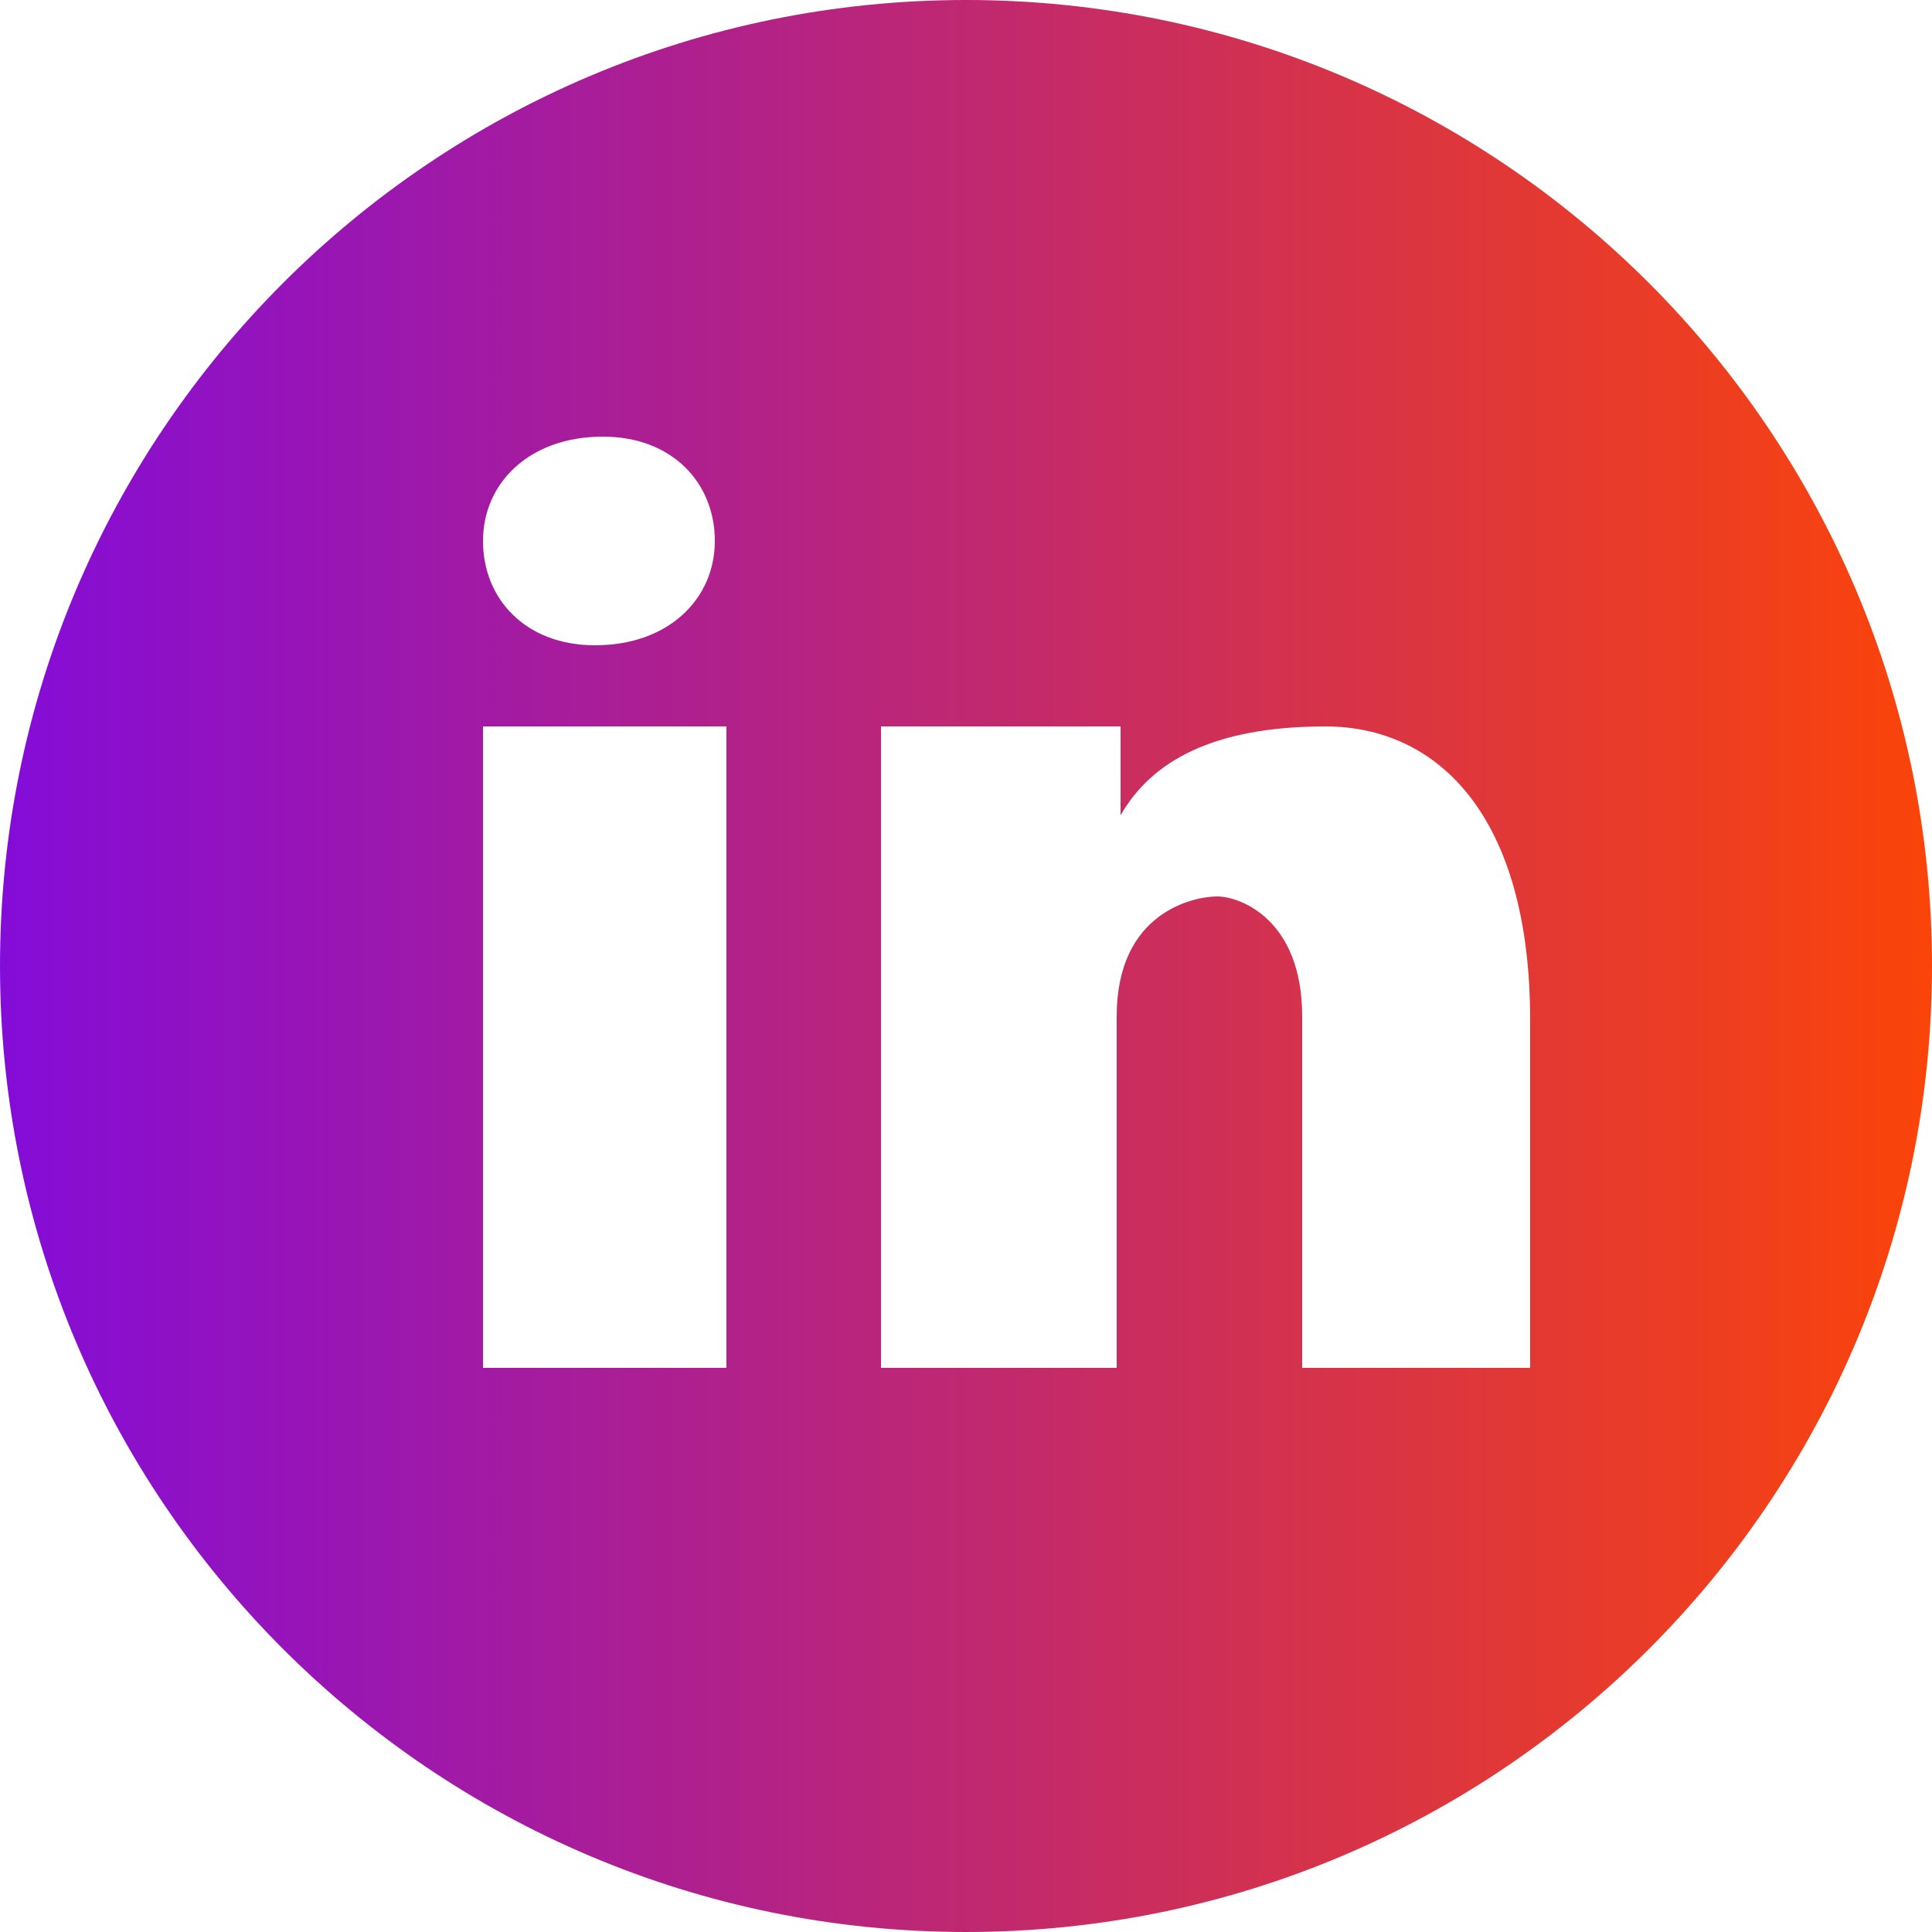 <?xml version="1.0" encoding="utf-8"?>
<!-- Generator: Adobe Illustrator 24.1.0, SVG Export Plug-In . SVG Version: 6.00 Build 0)  -->
<svg version="1.1" id="Layer_1" xmlns="http://www.w3.org/2000/svg" xmlns:xlink="http://www.w3.org/1999/xlink" x="0px" y="0px"
	 viewBox="0 0 50 50" style="enable-background:new 0 0 50 50;" xml:space="preserve">
<style type="text/css">
	.st0{fill:url(#SVGID_1_);}
</style>
<linearGradient id="SVGID_1_" gradientUnits="userSpaceOnUse" x1="0" y1="25" x2="50" y2="25">
	<stop  offset="0" style="stop-color:#840CD8"/>
	<stop  offset="1" style="stop-color:#FB4409"/>
</linearGradient>
<path class="st0" d="M25,0C11.2,0,0,11.2,0,25s11.2,25,25,25s25-11.2,25-25S38.8,0,25,0z M15.6,11.3c1.8,0,2.9,1.2,2.9,2.7
	s-1.2,2.7-3.1,2.7c-1.8,0-2.9-1.2-2.9-2.7S13.7,11.3,15.6,11.3z M18.8,35.4h-6.3V18.8h6.3V35.4z M39.6,35.4h-5.9v-9.1
	c0-2.5-1.6-3.1-2.2-3.1c-0.6,0-2.6,0.4-2.6,3.1c0,0.4,0,9.1,0,9.1h-6.1V18.8H29v2.3c0.8-1.4,2.4-2.3,5.3-2.3c2.9,0,5.3,2.3,5.3,7.6
	V35.4z"/>
</svg>
